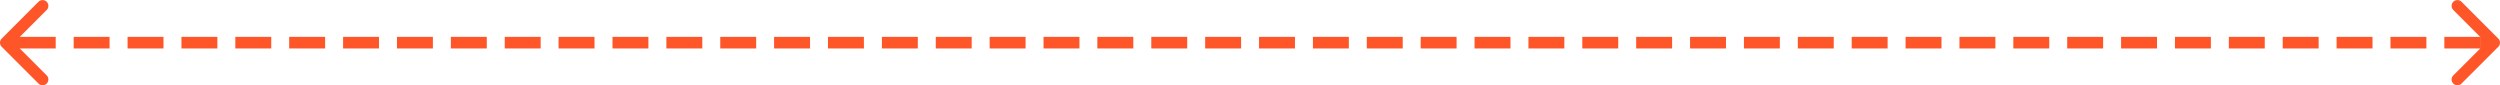 <svg xmlns="http://www.w3.org/2000/svg" width="280.382" height="9.573" viewBox="0 0 280.382 9.573">
  <path d="M.19,5.246a.65.65,0,0,1,0-.919L4.327.19a.65.65,0,0,1,.919.919l-3.027,3.027v1.3l3.027,3.027a.65.65,0,0,1-.919.919ZM276.055.19l4.136,4.137a.65.65,0,0,1,0,.919l-4.136,4.137a.65.65,0,0,1-.919-.919l3.027-3.027v-1.3l-3.027-3.027a.65.65,0,0,1,.919-.919ZM6.248,5.437H2.219v-1.3H6.248Zm6.043,0H8.262v-1.3h4.028Zm6.043,0h-4.028v-1.3h4.028Zm6.043,0h-4.028v-1.3h4.028Zm6.043,0h-4.028v-1.3h4.028Zm6.043,0H32.432v-1.3h4.028Zm6.043,0h-4.028v-1.3H42.503Zm6.043,0h-4.028v-1.3h4.028Zm6.043,0h-4.028v-1.3h4.028Zm6.043,0h-4.028v-1.3h4.028Zm6.043,0H62.645v-1.3h4.028Zm6.042,0h-4.028v-1.3h4.028Zm6.043,0h-4.028v-1.3h4.028Zm6.043,0h-4.028v-1.3h4.028Zm6.043,0H86.815v-1.3h4.028Zm6.043,0H92.858v-1.3h4.028Zm6.042,0h-4.028v-1.3h4.028Zm6.043,0h-4.028v-1.3h4.028Zm6.043,0h-4.029v-1.3h4.029Zm6.042,0h-4.028v-1.3h4.028Zm6.043,0H123.07v-1.3h4.029Zm6.042,0h-4.028v-1.3h4.028Zm6.043,0h-4.029v-1.3h4.029Zm6.042,0h-4.028v-1.3h4.028Zm6.043,0h-4.028v-1.3h4.028Zm6.042,0h-4.028v-1.3h4.028Zm6.043,0h-4.028v-1.3h4.028Zm6.043,0h-4.029v-1.3h4.029Zm6.042,0h-4.028v-1.3h4.028Zm6.043,0h-4.029v-1.3h4.029Zm6.042,0h-4.028v-1.3h4.028Zm6.043,0h-4.029v-1.3h4.029Zm6.042,0h-4.028v-1.3h4.028Zm6.043,0h-4.028v-1.3h4.028Zm6.042,0h-4.028v-1.3h4.028Zm6.043,0h-4.028v-1.3h4.028Zm6.043,0h-4.029v-1.3h4.029Zm6.042,0h-4.028v-1.3h4.028Zm6.043,0h-4.029v-1.3h4.029Zm6.042,0h-4.028v-1.3h4.028Zm6.043,0h-4.029v-1.3h4.029Zm6.042,0h-4.028v-1.3h4.028Zm6.043,0h-4.029v-1.3h4.029Zm6.042,0h-4.028v-1.3h4.028Zm6.043,0h-4.028v-1.3h4.028Zm6.043,0h-4.029v-1.3h4.029Z" fill="#fe5629" fill-rule="evenodd"/>
</svg>
